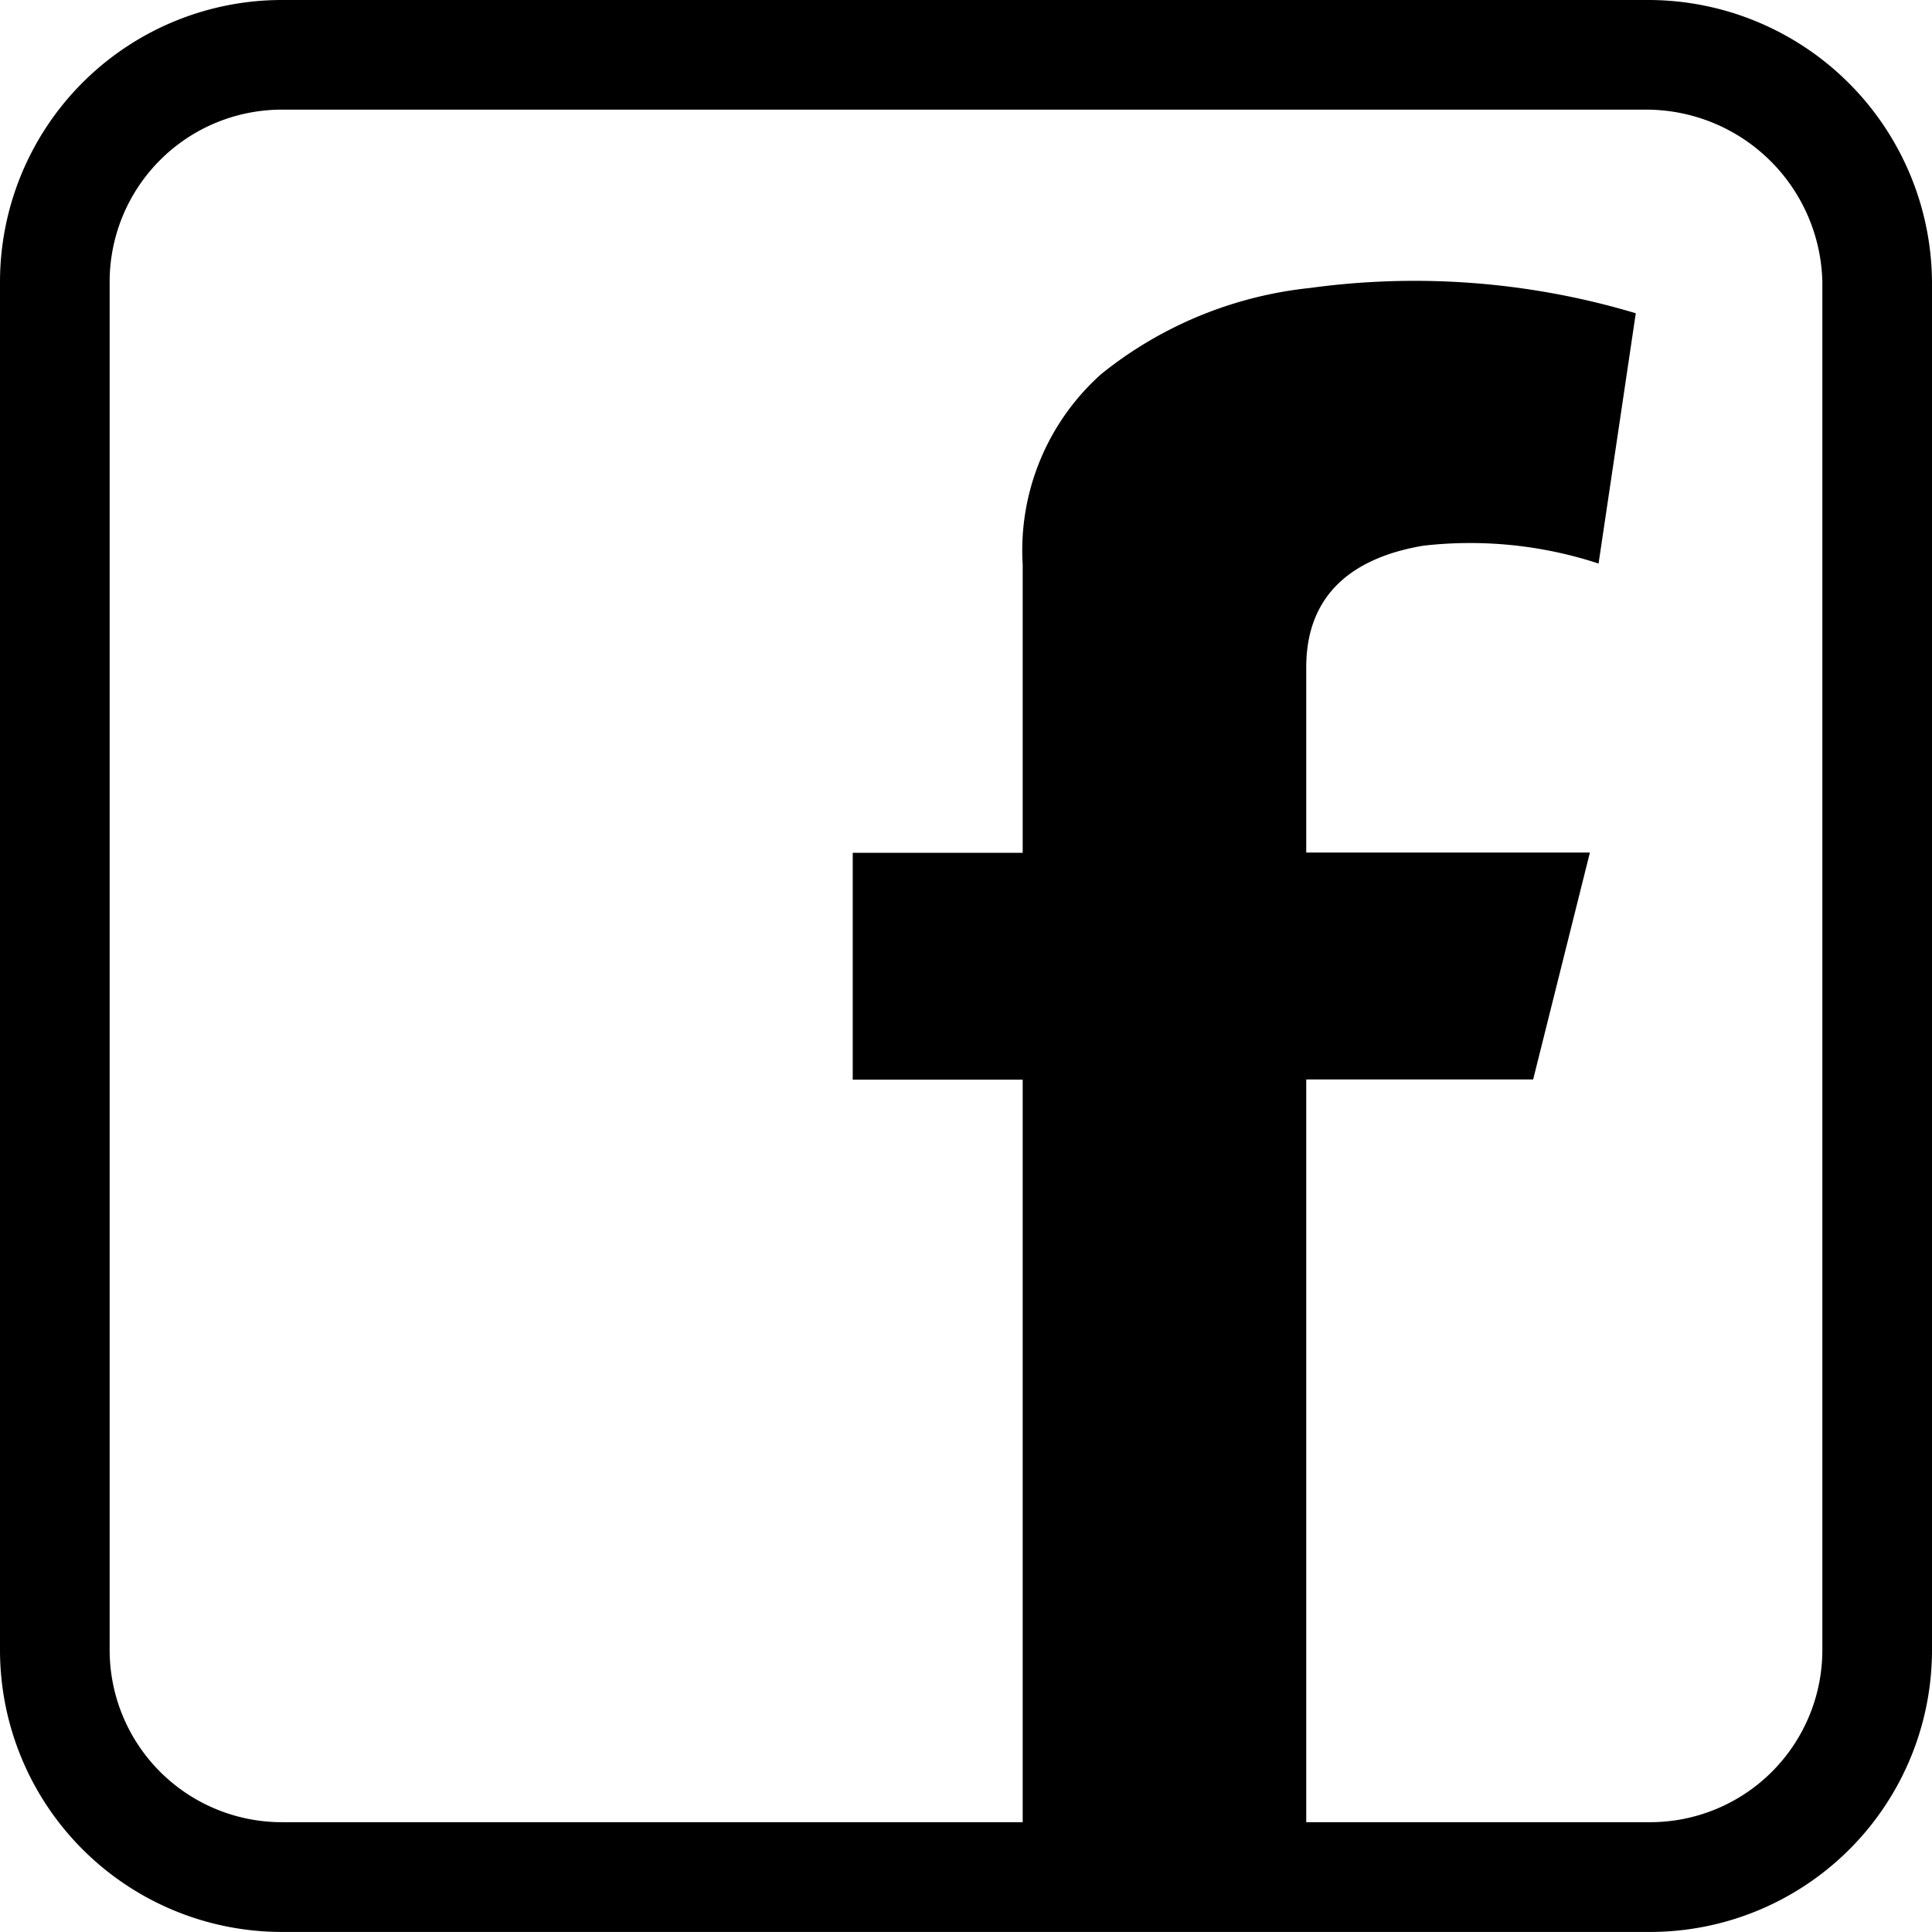 <svg xmlns="http://www.w3.org/2000/svg" width="35.24" height="35.239" viewBox="0 0 35.24 35.239"><g transform="translate(-1023 -1412.311)"><path d="M30.1,35.239H5.138A5.143,5.143,0,0,1,0,30.1V5.138A5.144,5.144,0,0,1,5.138,0h24.9A5.178,5.178,0,0,1,35.24,5.138V30.1A5.143,5.143,0,0,1,30.1,35.239M5.138,2A3.141,3.141,0,0,0,2,5.138V30.1a3.141,3.141,0,0,0,3.138,3.137H30.1A3.141,3.141,0,0,0,33.24,30.1V5.138A3.215,3.215,0,0,0,30.034,2Z" transform="translate(1023 1412.311)"/><path d="M23.826,34.24V19.689h4.139L29,15.551H23.826V12.172c0-1.356.88-2.006,2.132-2.218a7.517,7.517,0,0,1,3.2.325s.465-3.122.679-4.565A14.053,14.053,0,0,0,23.9,5.252,7.28,7.28,0,0,0,20.09,6.82,4.31,4.31,0,0,0,18.654,10.3c0,.045,0-.272,0,5.255h-3.1v4.138h3.1V34.24" transform="translate(1023 1412.311)"/></g></svg>